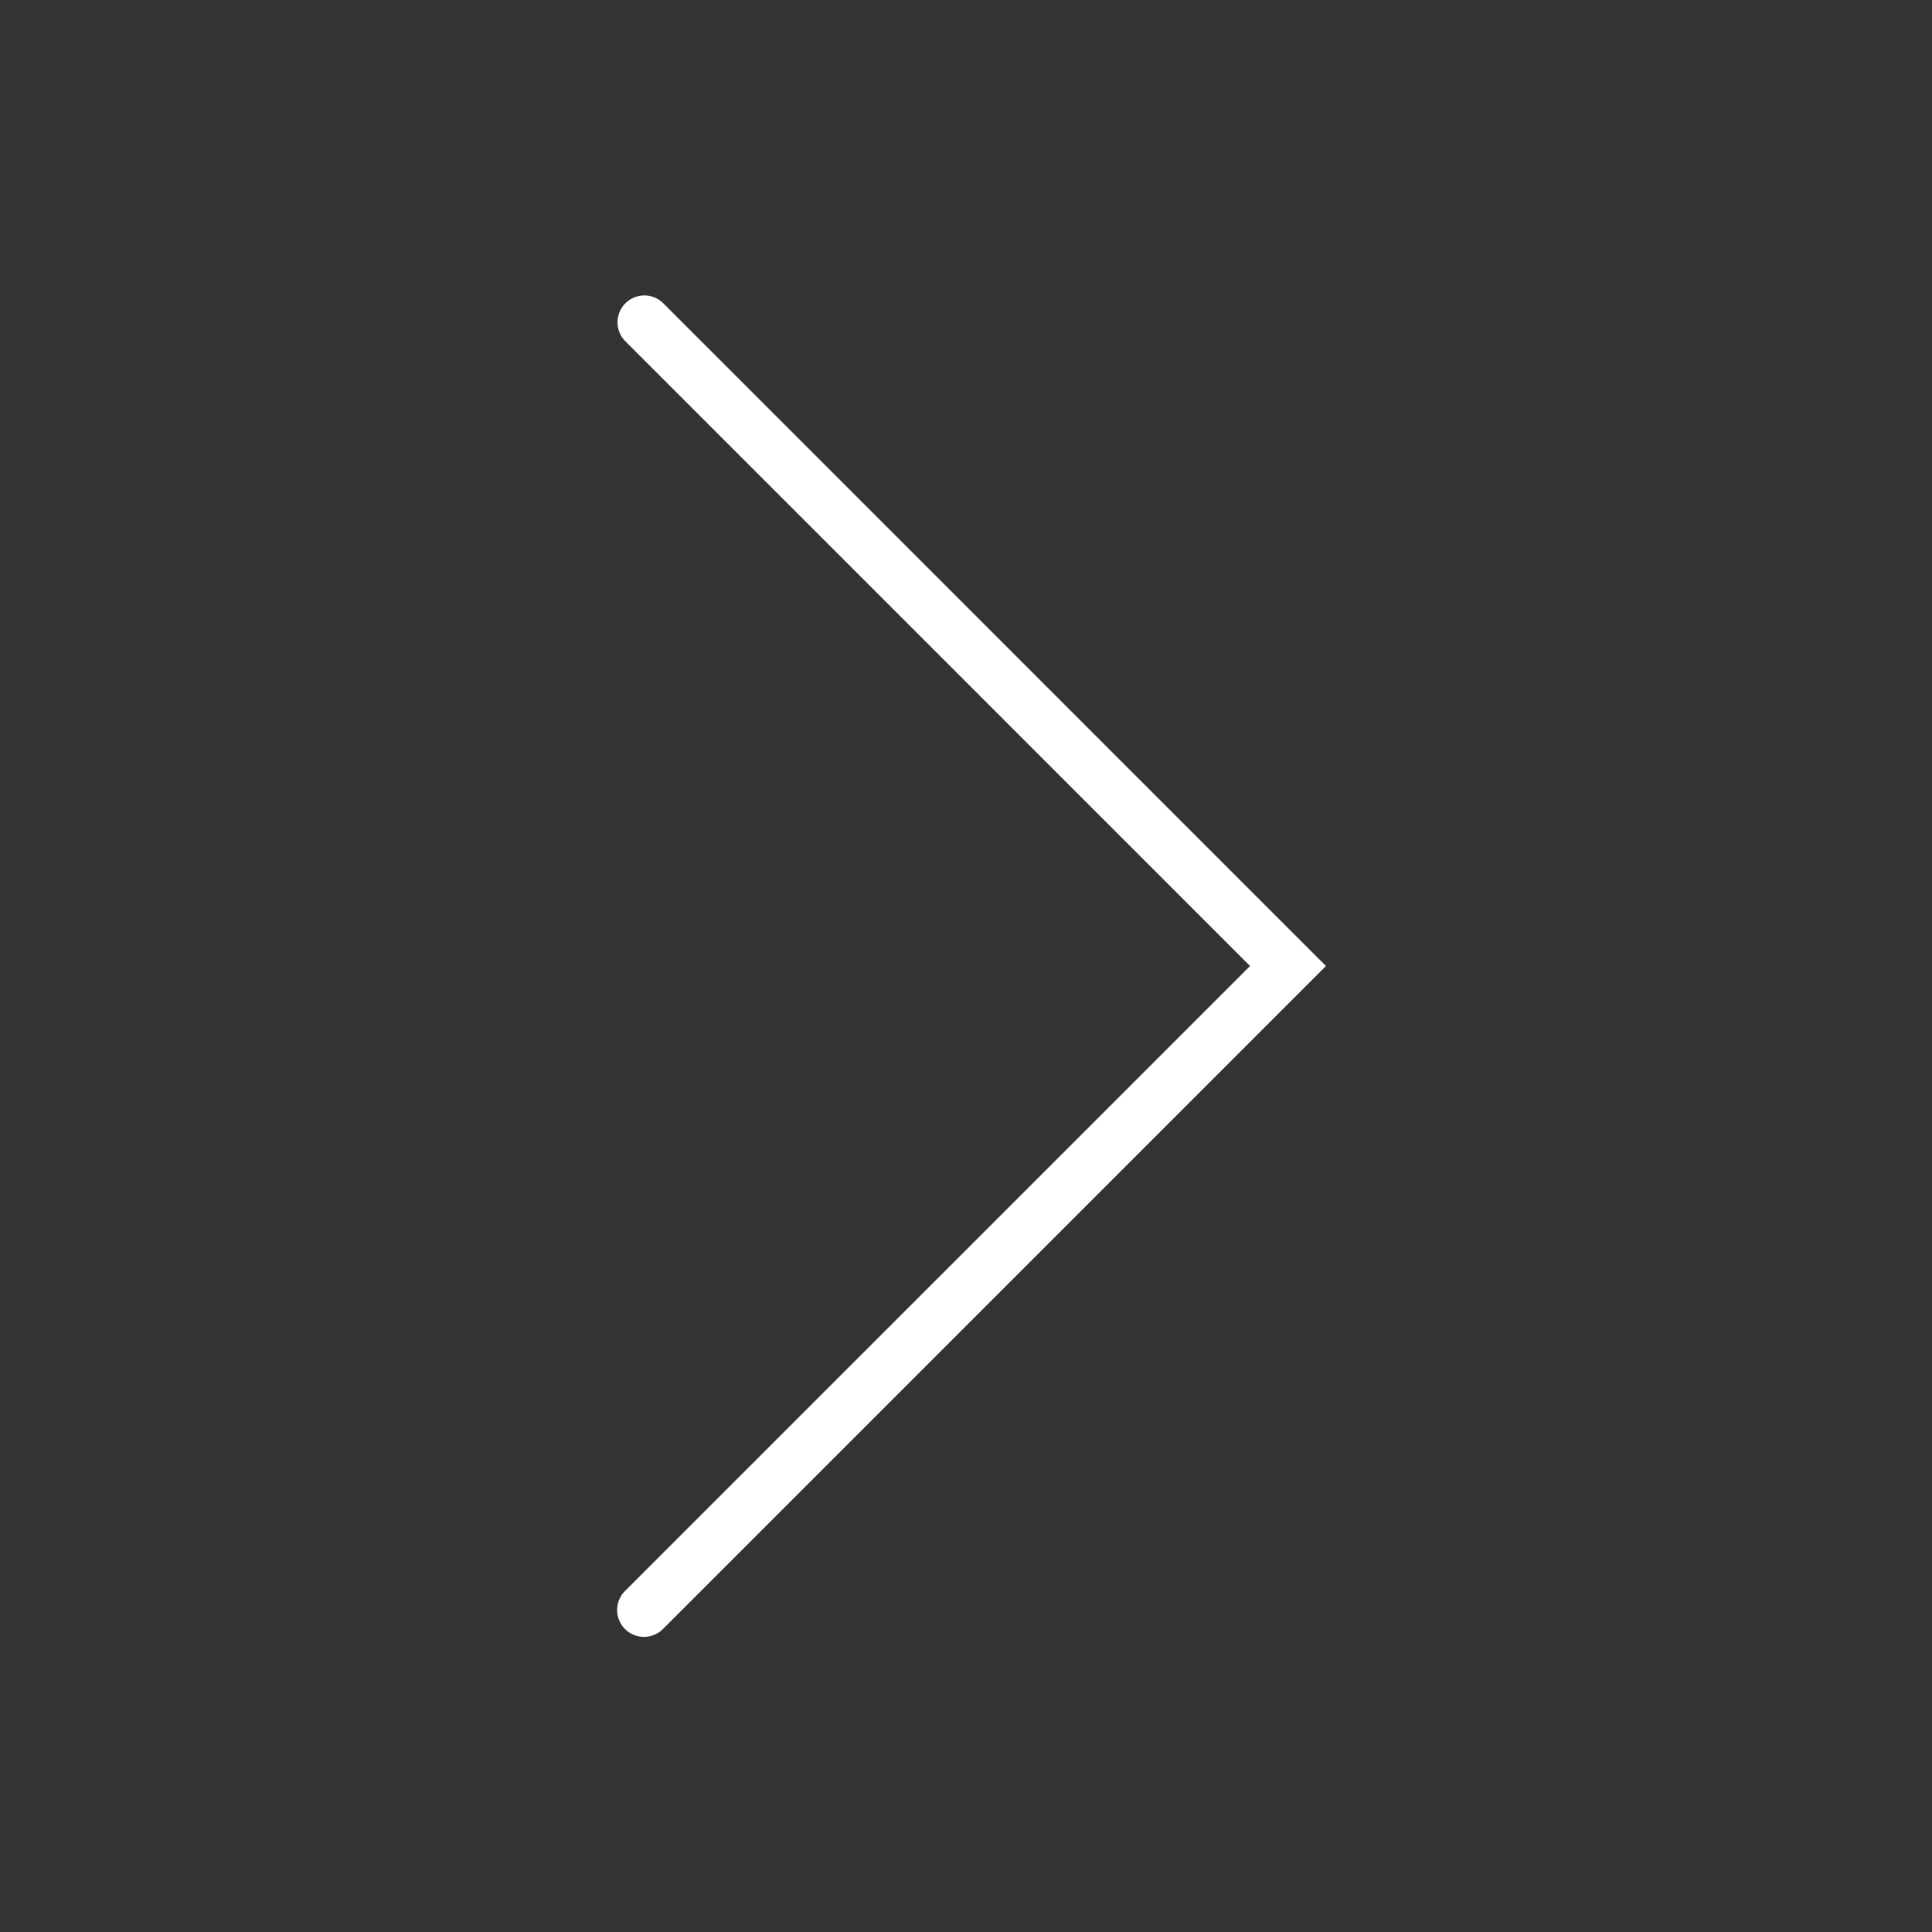 <svg id="Layer_1" data-name="Layer 1" xmlns="http://www.w3.org/2000/svg" viewBox="0 0 36 36"><rect x="0" y="0" width="36" height="36" fill="#333333" stroke="none"/><path d="M11.646,30.354a.5.5,0,0,0,.707,0L24.707,18,12.354,5.646a.5.5,0,0,0-.707.707L23.293,18,11.646,29.646A.5.5,0,0,0,11.646,30.354Z" fill="#ffffff"/></svg>